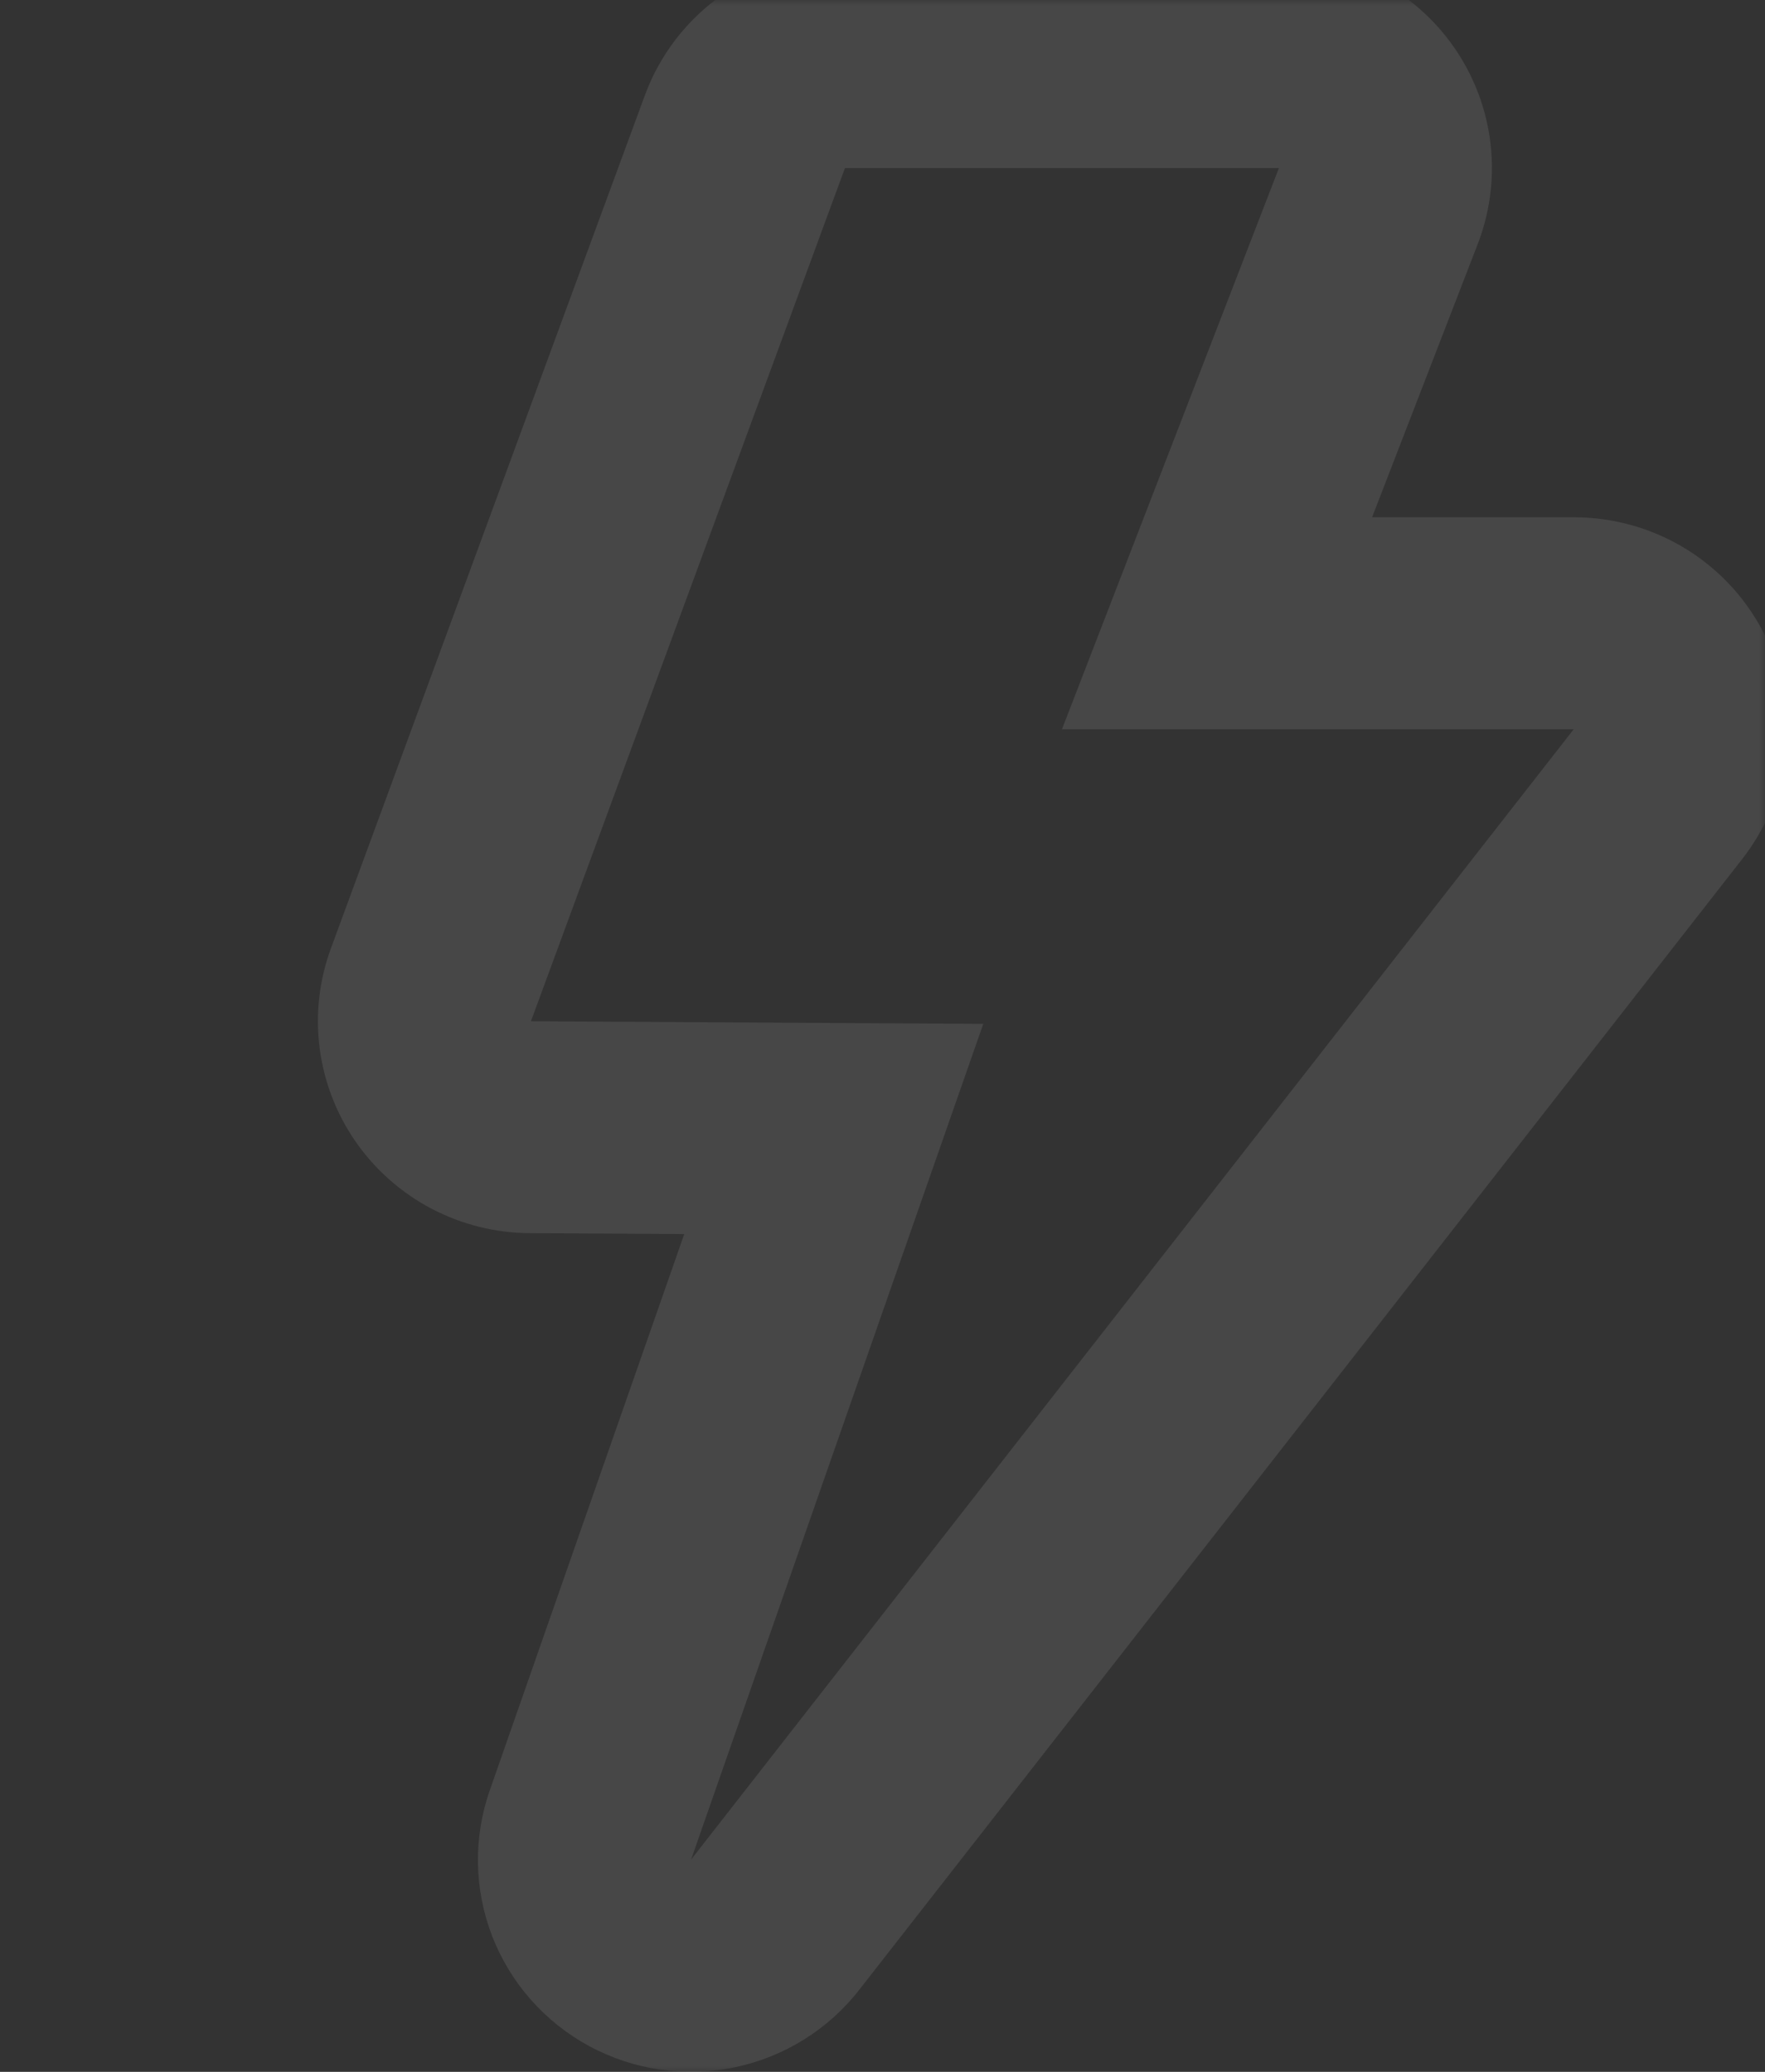 <svg xmlns="http://www.w3.org/2000/svg" width="161" height="189" viewBox="0 0 161 189" fill="none"><rect x="0" y="0" width="161" height="189" fill="#333333" stroke="none"/><mask id="mask0_6426_510" style="mask-type:alpha" maskUnits="userSpaceOnUse" x="0" y="0" width="161" height="189"><rect width="161" height="189" fill="#D9D9D9"></rect></mask><g mask="url(#mask0_6426_510)"><path opacity="0.1" d="M116.66 15.331L96.869 66.529H143.548L63.039 169.638L89.692 93.401L48.431 93.162L77.075 15.331H116.66ZM116.66 -4H77.075C73.093 -4 69.208 -2.783 65.944 -0.514C62.681 1.755 60.196 4.966 58.828 8.686L30.184 86.516C29.113 89.428 28.761 92.554 29.159 95.63C29.557 98.706 30.693 101.642 32.471 104.189C34.25 106.736 36.618 108.82 39.376 110.266C42.134 111.711 45.201 112.475 48.318 112.493L62.416 112.576L44.687 163.287C43.164 167.62 43.239 172.35 44.901 176.632C46.562 180.913 49.701 184.467 53.755 186.657C57.81 188.848 62.515 189.531 67.03 188.585C71.544 187.639 75.573 185.126 78.395 181.496L158.904 78.387C161.139 75.53 162.522 72.107 162.897 68.506C163.271 64.905 162.622 61.272 161.023 58.021C159.423 54.769 156.939 52.03 153.851 50.114C150.763 48.199 147.197 47.185 143.559 47.187H125.16L134.76 22.355C136.084 18.981 136.429 15.305 135.756 11.746C135.083 8.187 133.418 4.887 130.952 2.223L130.939 2.208L130.924 2.193C130.379 1.609 129.799 1.058 129.186 0.544L129.169 0.529L129.156 0.519C127.327 -1.007 125.23 -2.184 122.971 -2.952H122.958H122.941H122.92C121.174 -3.55 119.35 -3.897 117.505 -3.981H116.652L116.66 -4Z" fill="white"></path></g></svg>